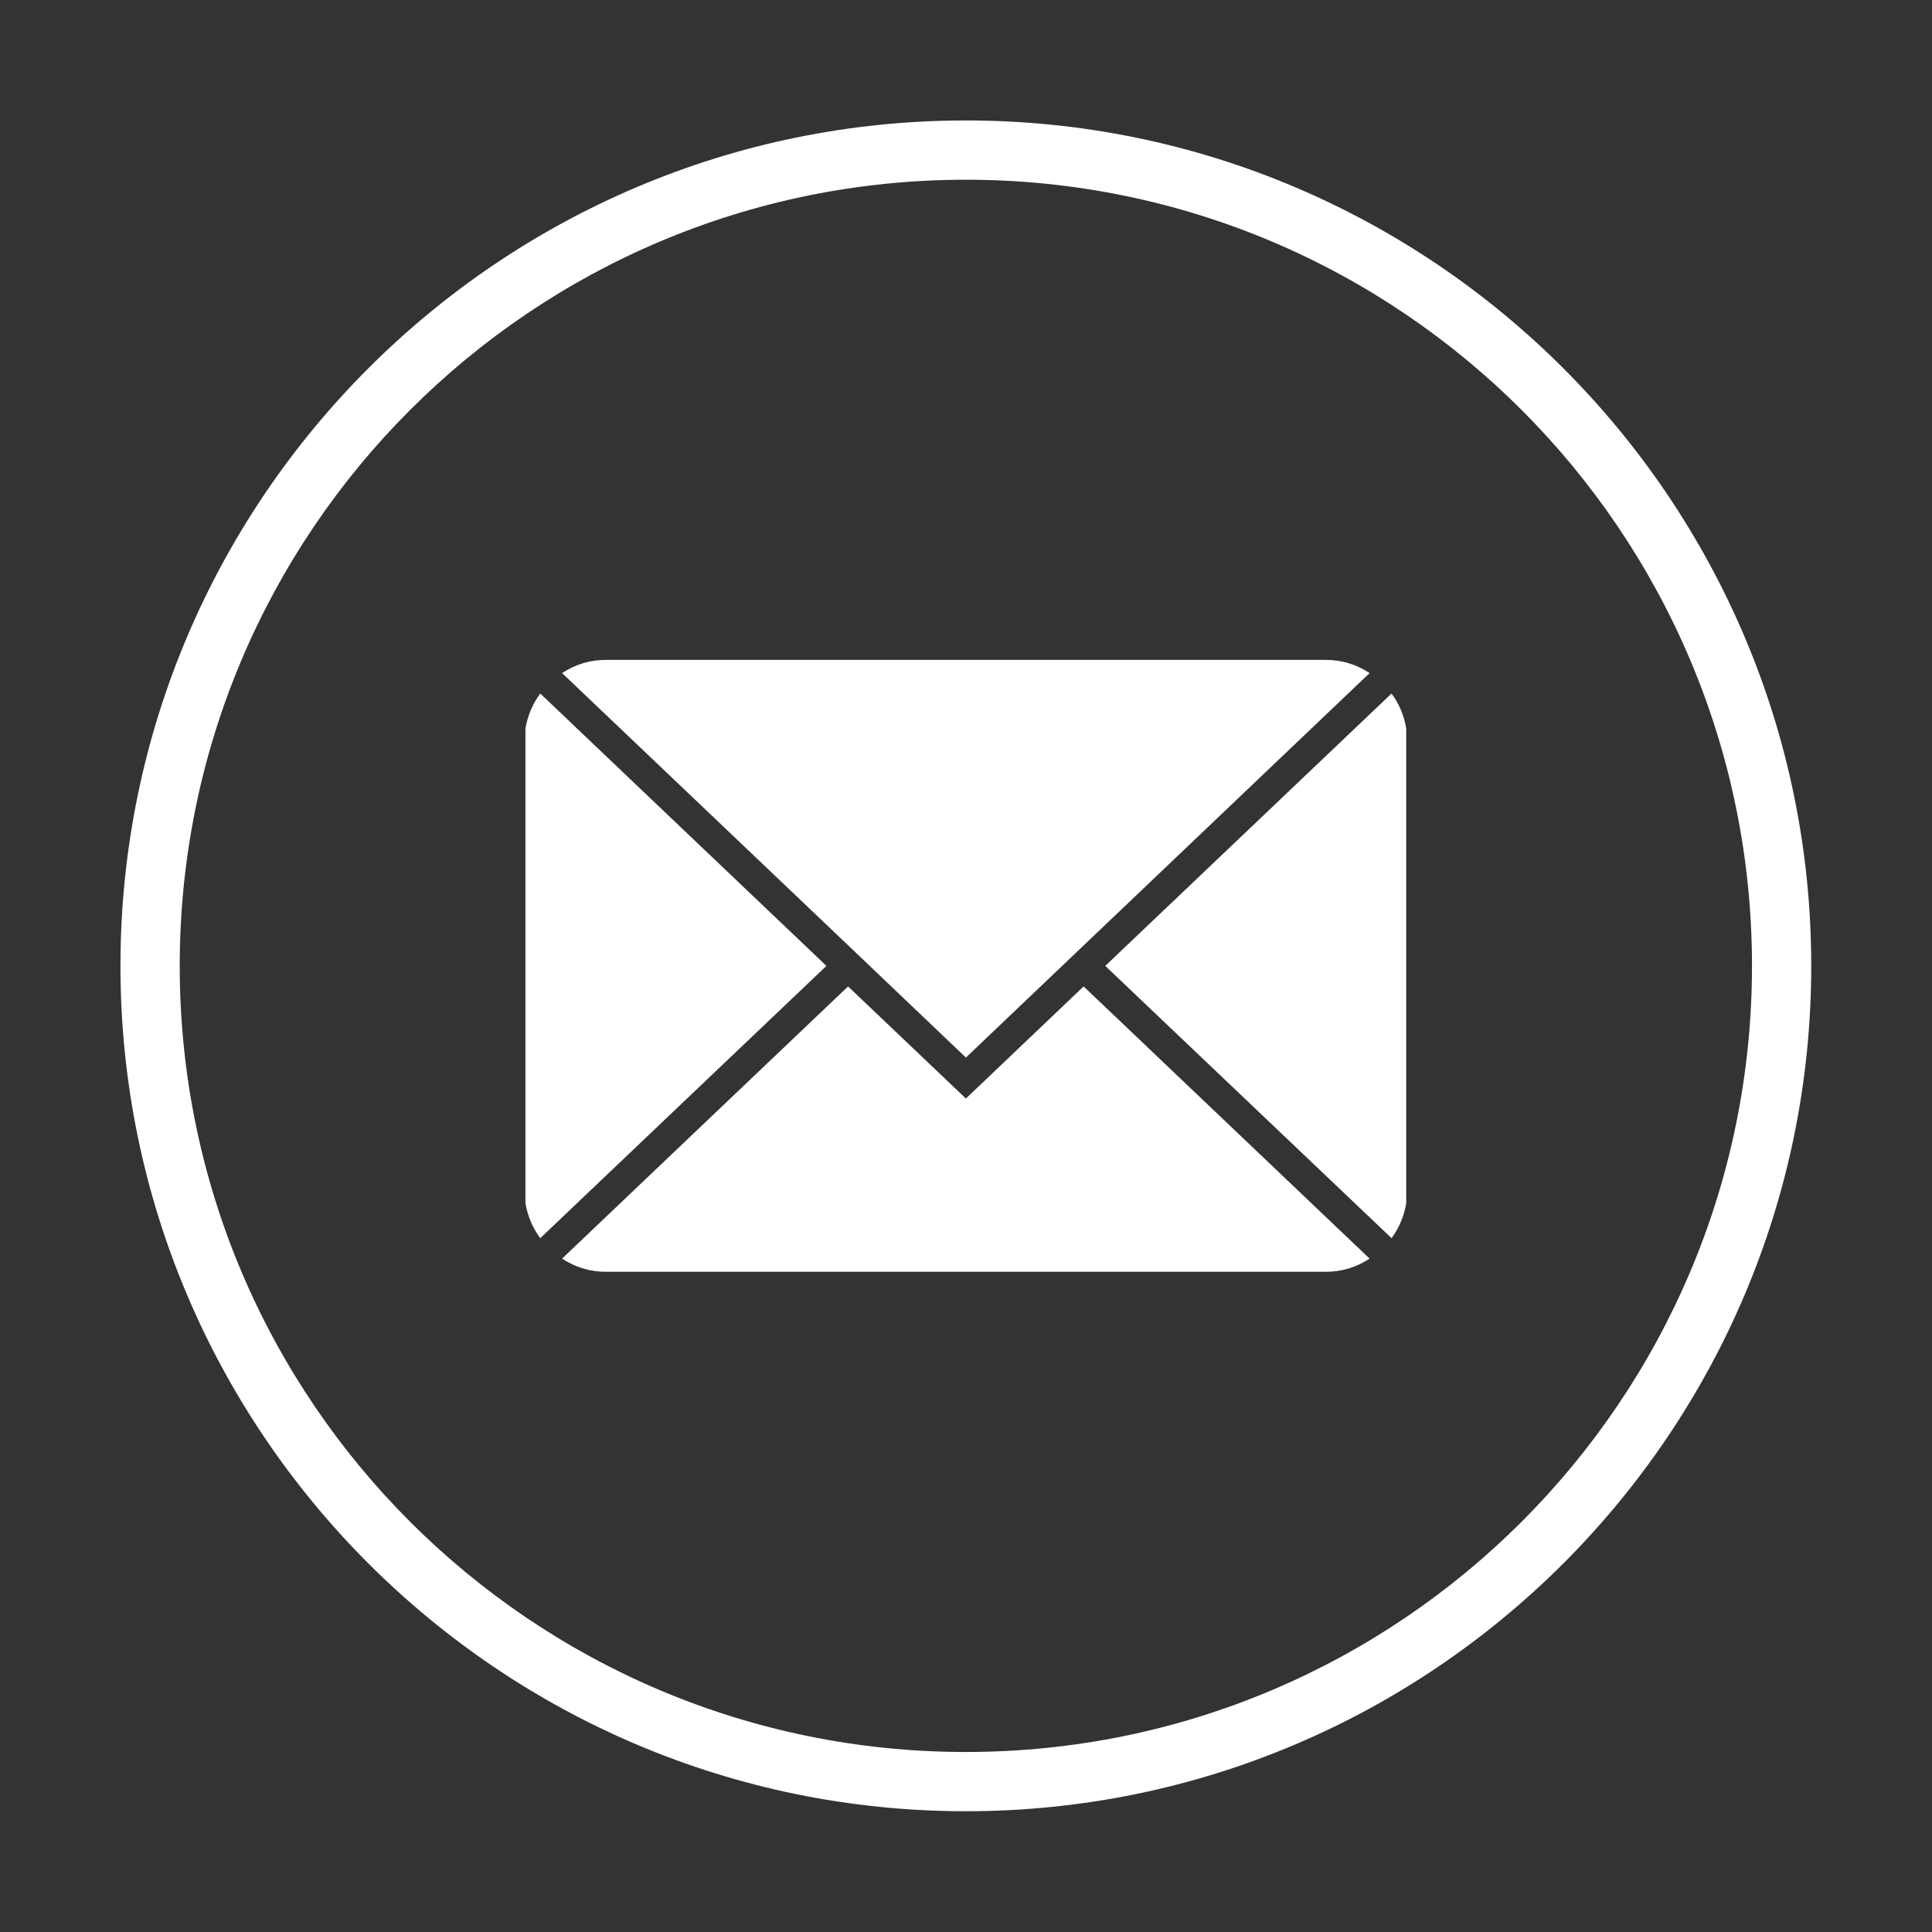 <svg xmlns="http://www.w3.org/2000/svg" xmlns:xlink="http://www.w3.org/1999/xlink" width="100" zoomAndPan="magnify" viewBox="0 0 75 75" height="100" preserveAspectRatio="xMidYMid meet" version="1.0"><rect x="0" y="0" width="75" height="75" fill="#333333" stroke="none"/><defs><clipPath id="9985f02348"><path d="M 4.676 4.676 L 70.676 4.676 L 70.676 70.676 L 4.676 70.676 Z M 4.676 4.676 " clip-rule="nonzero"/></clipPath></defs><g clip-path="url(#9985f02348)"><path fill="#ffffff" d="M 37.496 4.676 C 19.395 4.676 4.676 19.395 4.676 37.496 C 4.676 55.594 19.395 70.312 37.496 70.312 C 55.594 70.312 70.312 55.594 70.312 37.496 C 70.312 19.395 55.594 4.676 37.496 4.676 Z M 37.496 68.012 C 20.645 68.012 6.977 54.344 6.977 37.496 C 6.977 20.645 20.645 6.977 37.496 6.977 C 54.344 6.977 68.012 20.645 68.012 37.496 C 68.012 54.344 54.344 68.012 37.496 68.012 Z M 37.496 68.012 " fill-opacity="1" fill-rule="nonzero"/></g><path fill="#ffffff" d="M 54.02 26.922 L 42.906 37.496 L 54.02 48.066 C 54.316 47.66 54.508 47.207 54.59 46.711 L 54.59 28.277 C 54.508 27.781 54.316 27.328 54.02 26.922 Z M 54.02 26.922 " fill-opacity="1" fill-rule="nonzero"/><path fill="#ffffff" d="M 37.496 42.645 L 32.922 38.293 L 21.82 48.859 C 22.344 49.203 22.918 49.375 23.543 49.371 L 51.445 49.371 C 52.07 49.375 52.645 49.203 53.168 48.859 L 42.066 38.293 Z M 37.496 42.645 " fill-opacity="1" fill-rule="nonzero"/><path fill="#ffffff" d="M 20.973 26.922 C 20.672 27.328 20.484 27.781 20.398 28.277 L 20.398 46.711 C 20.484 47.207 20.672 47.66 20.973 48.066 L 32.082 37.496 Z M 20.973 26.922 " fill-opacity="1" fill-rule="nonzero"/><path fill="#ffffff" d="M 32.922 36.695 L 37.496 41.055 L 53.168 26.129 C 52.645 25.785 52.07 25.613 51.445 25.617 L 23.543 25.617 C 22.918 25.613 22.344 25.785 21.82 26.129 Z M 32.922 36.695 " fill-opacity="1" fill-rule="nonzero"/></svg>